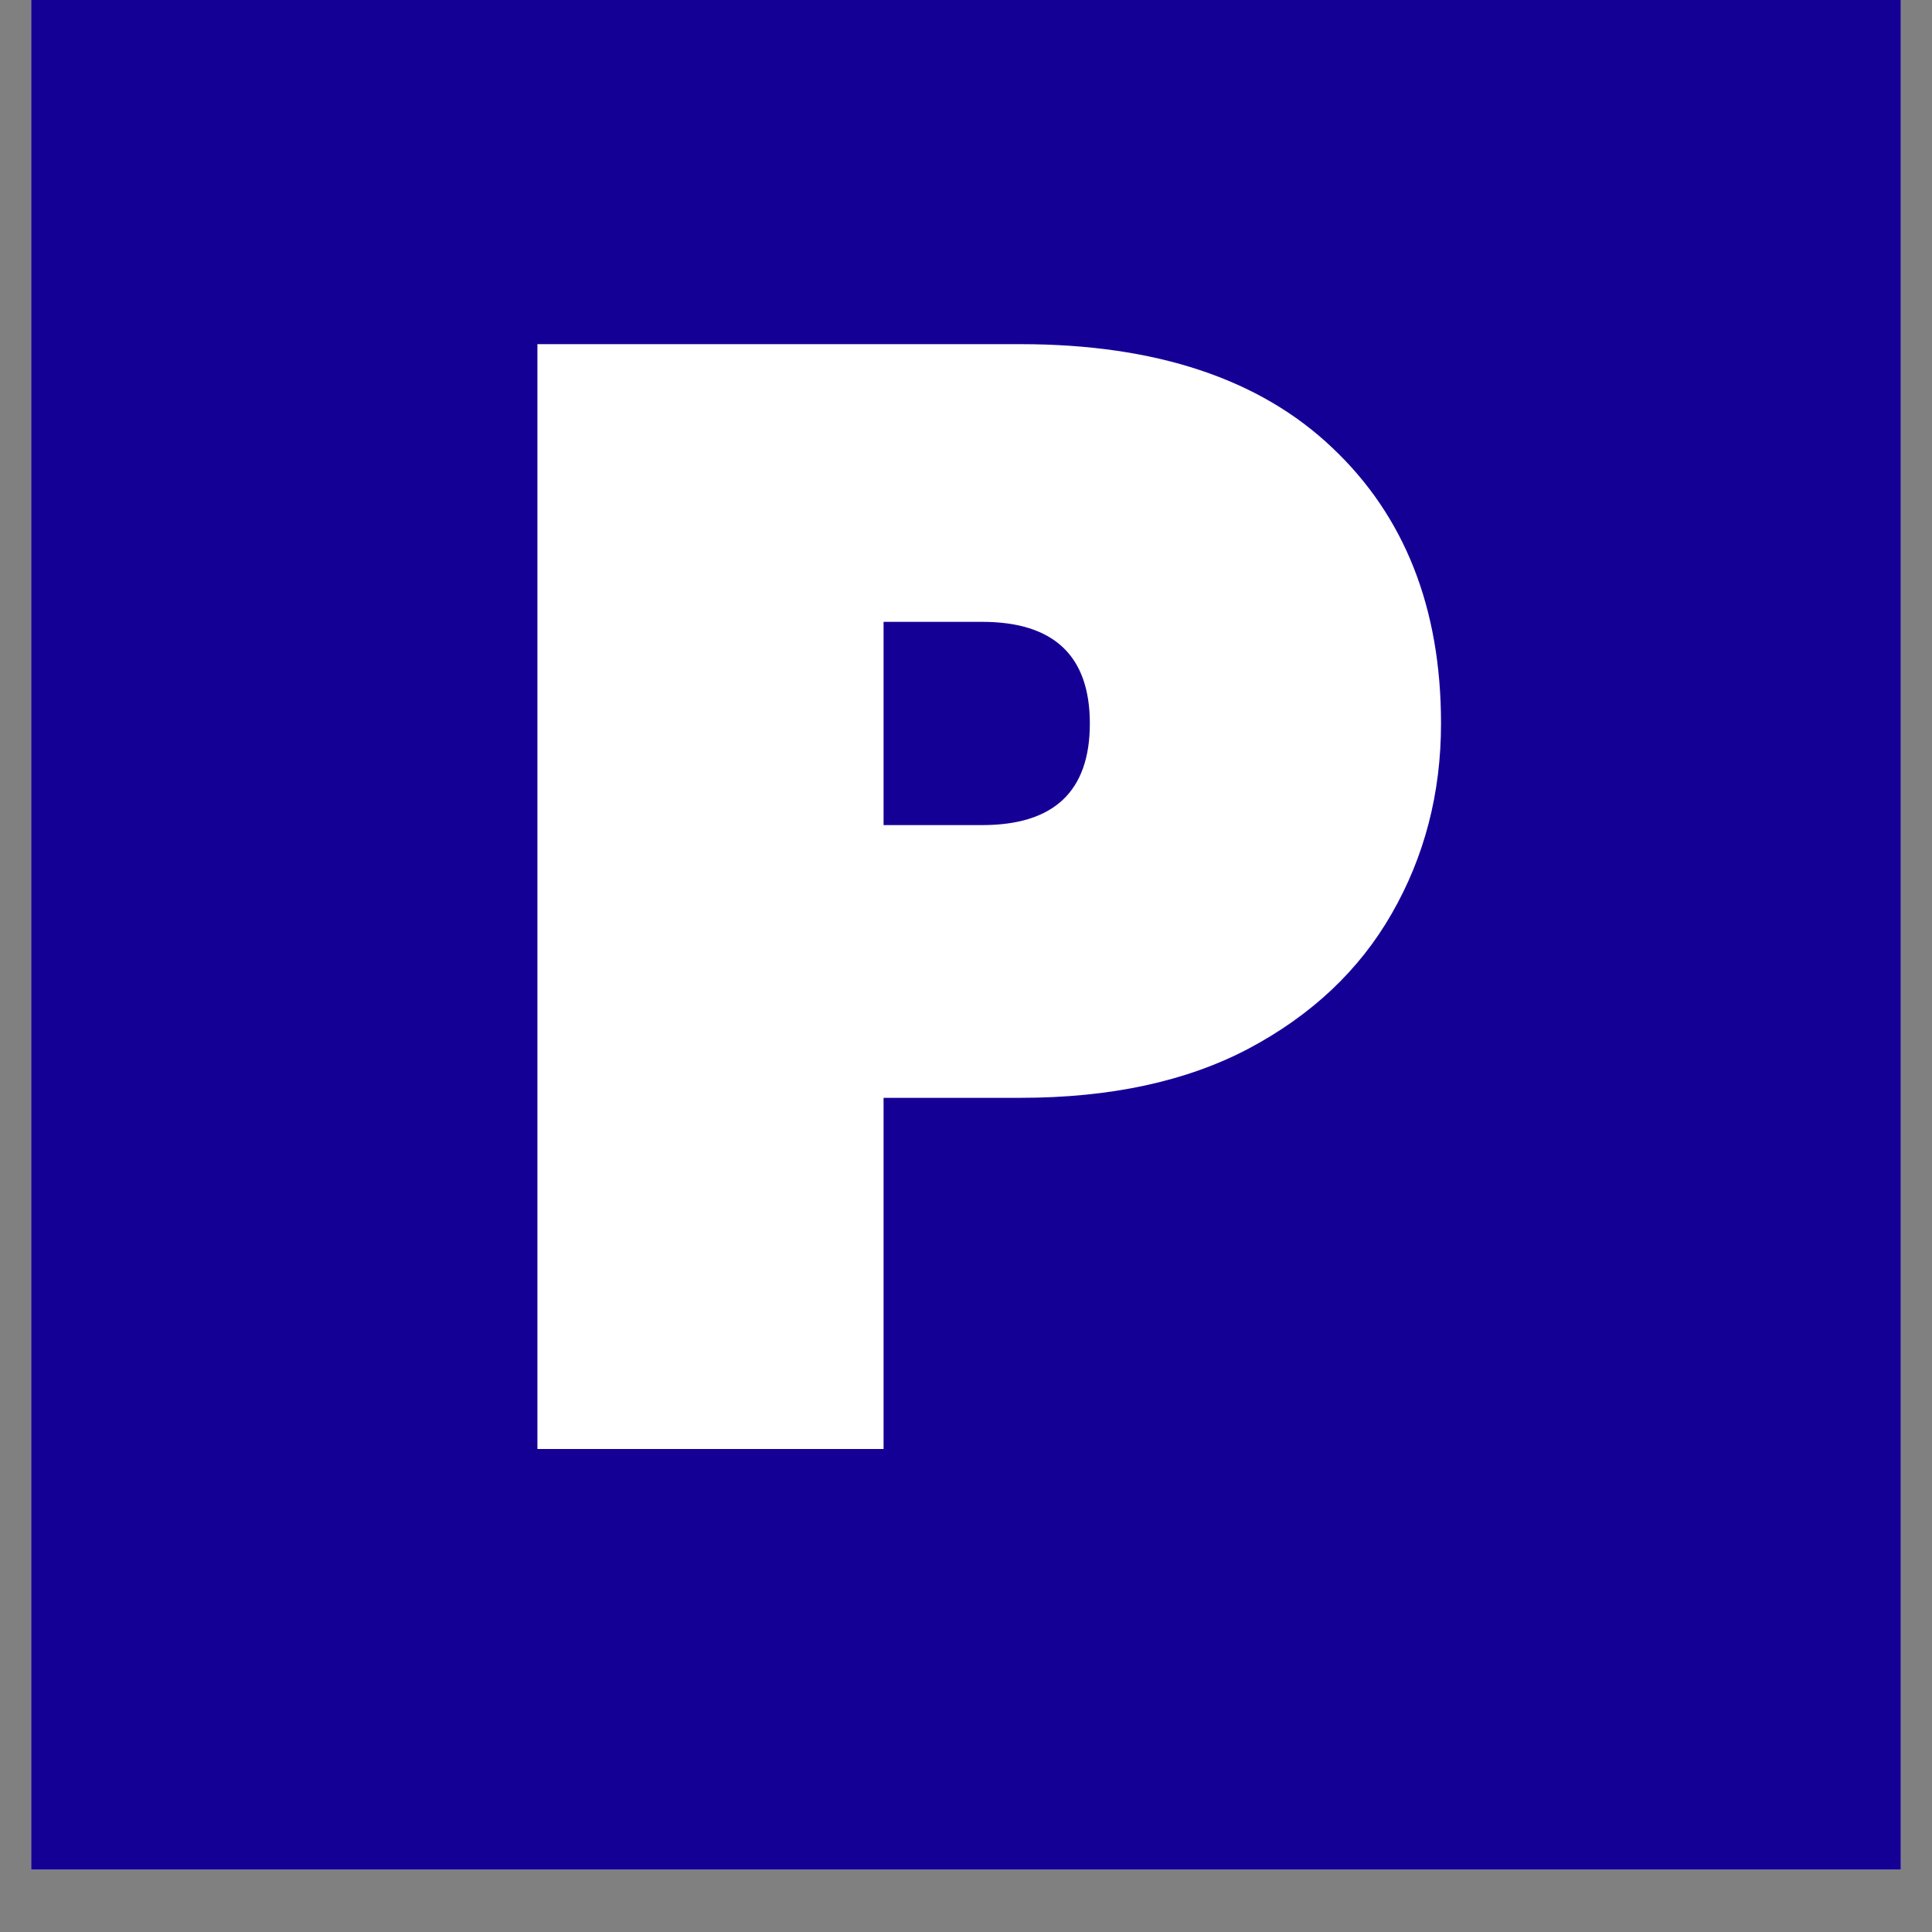 <svg xmlns="http://www.w3.org/2000/svg" xmlns:xlink="http://www.w3.org/1999/xlink" width="40" zoomAndPan="magnify" viewBox="0 0 30 30" height="40" preserveAspectRatio="xMidYMid meet" version="1.0"><rect x="0" y="0" width="30" height="30" fill="#808080" stroke="none"/><defs><g/><clipPath id="4ddf7367a2"><path d="M 0.484 0 L 29.516 0 L 29.516 29.031 L 0.484 29.031 Z M 0.484 0 " clip-rule="nonzero"/></clipPath></defs><g clip-path="url(#4ddf7367a2)"><path fill="#ffffff" d="M 0.484 0 L 29.516 0 L 29.516 29.031 L 0.484 29.031 Z M 0.484 0 " fill-opacity="1" fill-rule="nonzero"/><path fill="#150096" d="M 0.484 0 L 29.516 0 L 29.516 29.031 L 0.484 29.031 Z M 0.484 0 " fill-opacity="1" fill-rule="nonzero"/></g><g fill="#ffffff" fill-opacity="1"><g transform="translate(7.126, 22.5)"><g><path d="M 15.25 -11.266 C 15.25 -10.18 14.992 -9.195 14.484 -8.312 C 13.984 -7.438 13.242 -6.738 12.266 -6.219 C 11.297 -5.707 10.113 -5.453 8.719 -5.453 L 6.594 -5.453 L 6.594 0 L 1.219 0 L 1.219 -17.156 L 8.719 -17.156 C 10.82 -17.156 12.438 -16.617 13.562 -15.547 C 14.688 -14.484 15.25 -13.055 15.25 -11.266 Z M 8.125 -9.688 C 9.238 -9.688 9.797 -10.211 9.797 -11.266 C 9.797 -12.316 9.238 -12.844 8.125 -12.844 L 6.594 -12.844 L 6.594 -9.688 Z M 8.125 -9.688 "/></g></g></g></svg>